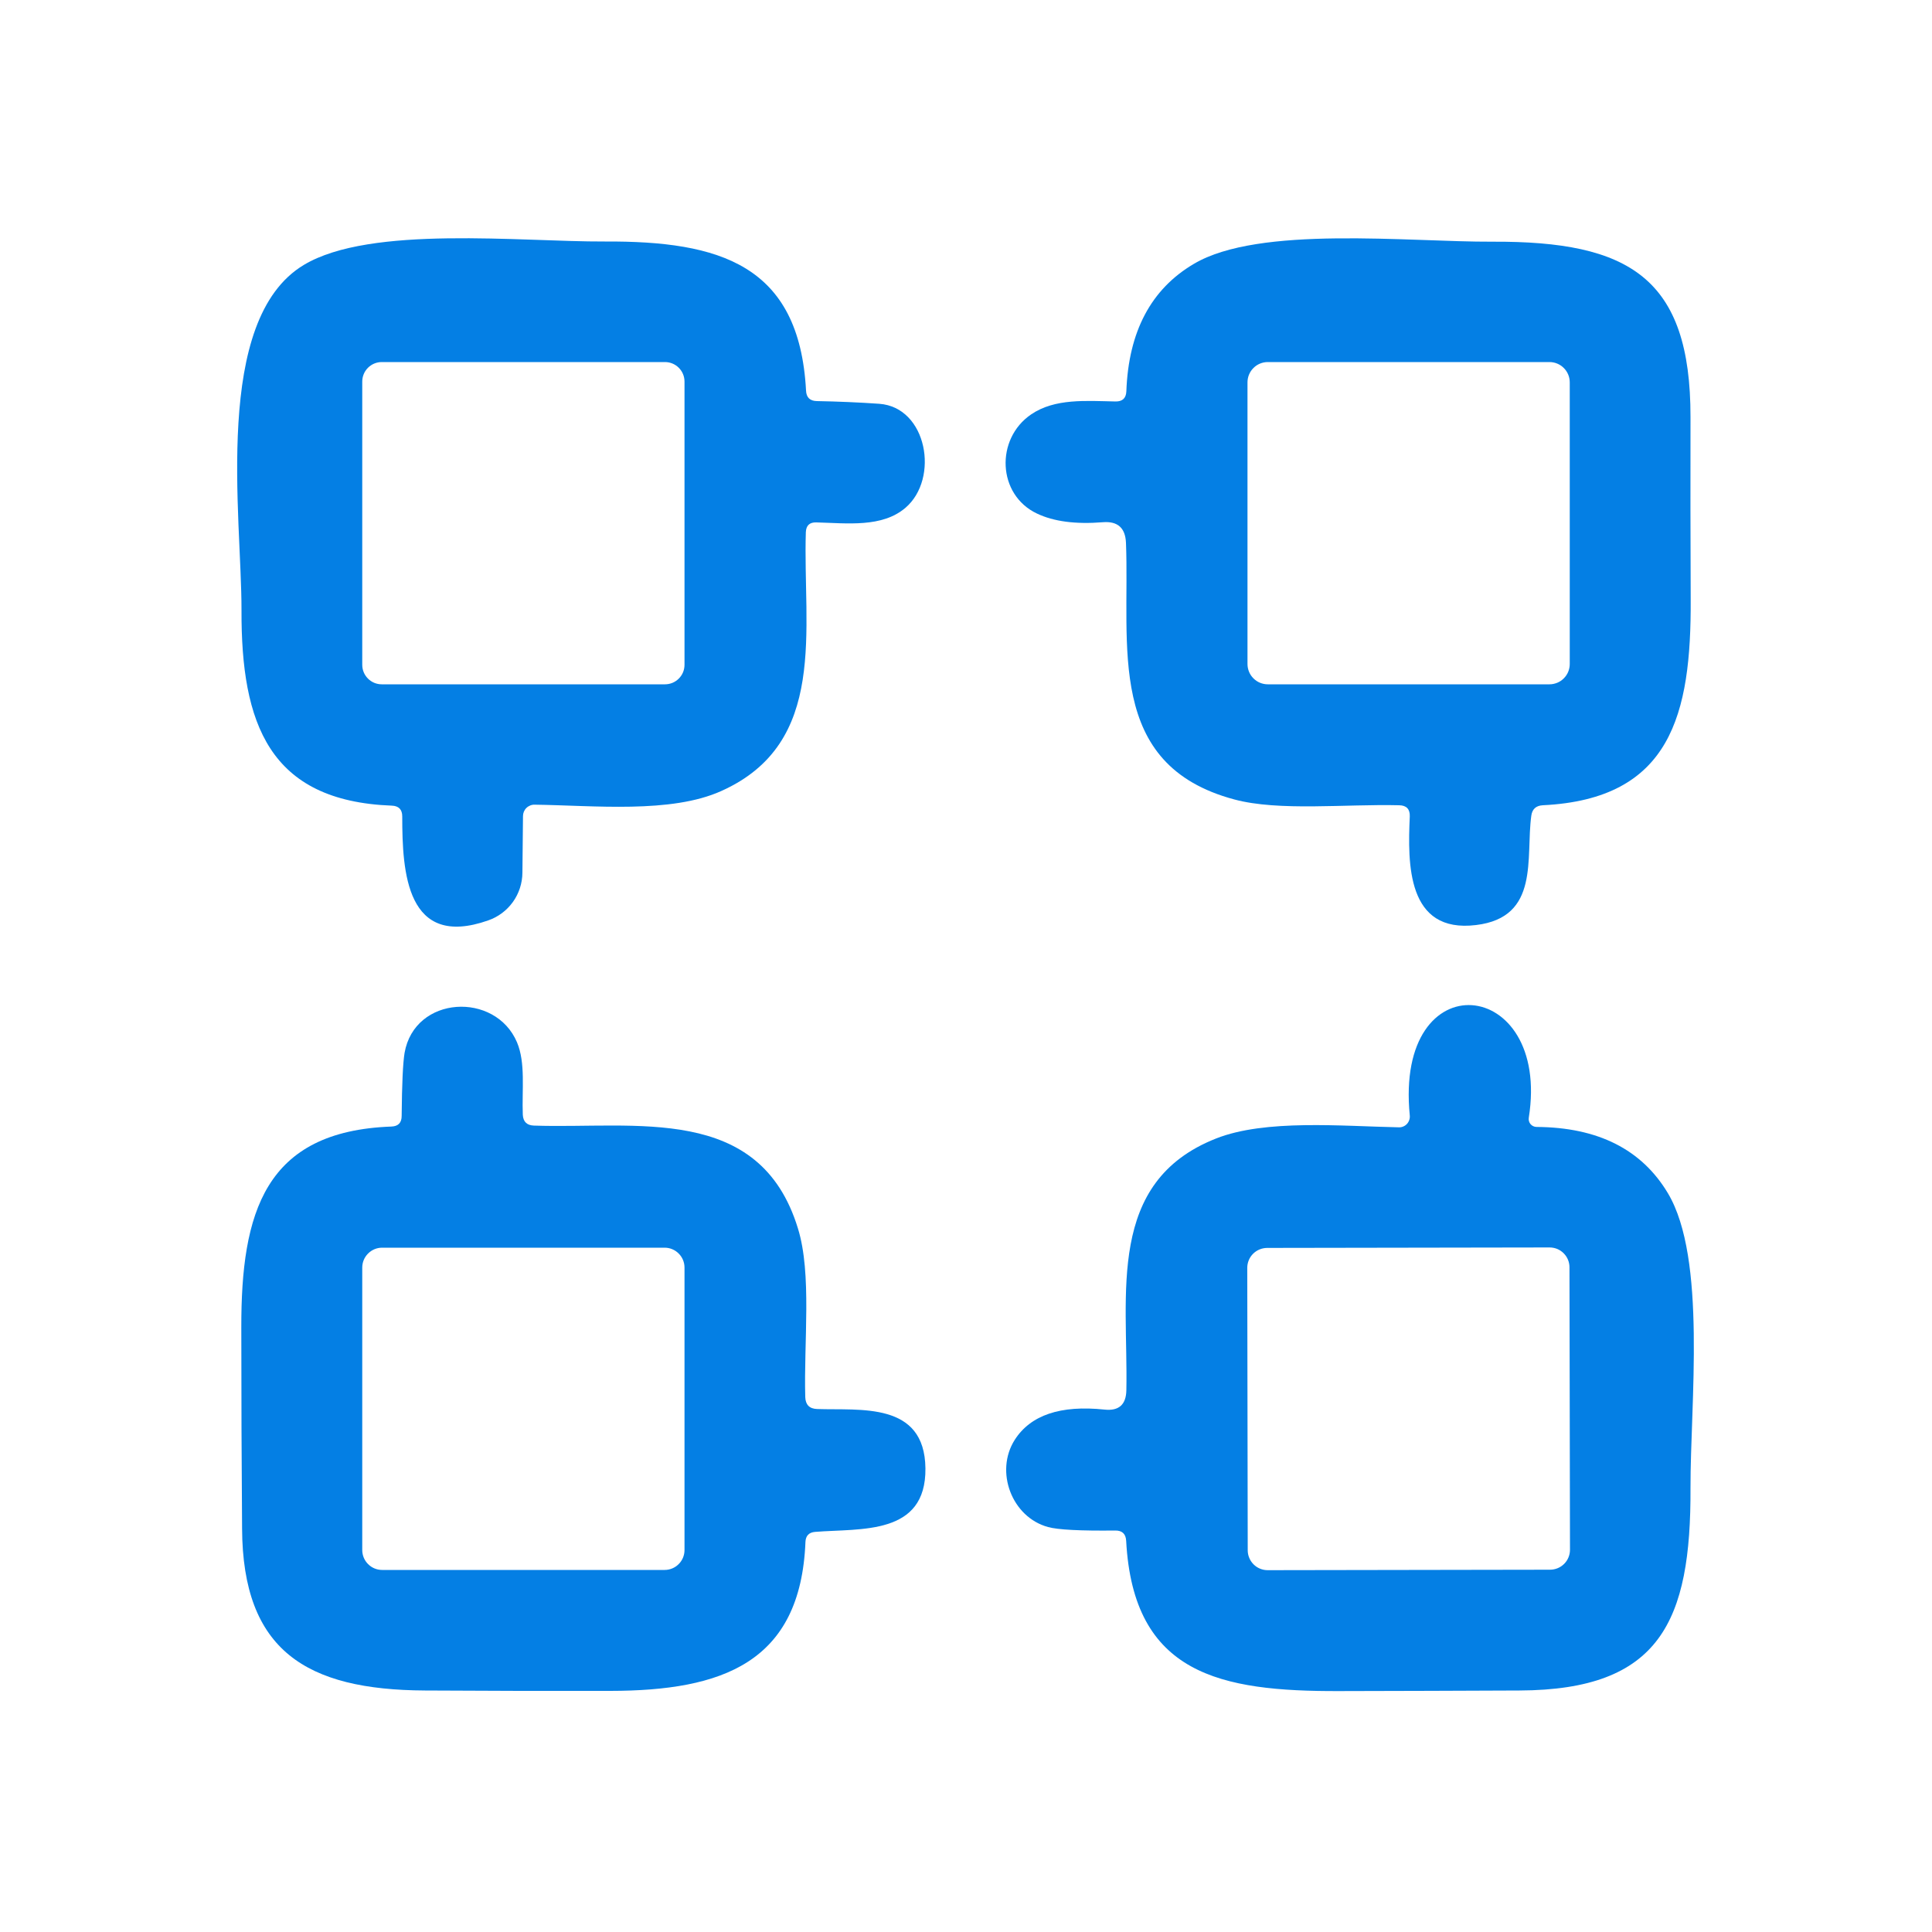<?xml version="1.0" encoding="UTF-8"?> <svg xmlns="http://www.w3.org/2000/svg" width="50" height="50" viewBox="0 0 50 50" fill="none"> <path d="M21.14 10.38C21.683 10.39 22.222 10.413 22.755 10.45C23.995 10.54 24.315 12.385 23.435 13.14C22.83 13.66 21.925 13.54 21.13 13.52C20.953 13.513 20.862 13.598 20.855 13.775C20.775 16.275 21.445 19.225 18.67 20.47C17.365 21.06 15.375 20.845 13.835 20.825C13.796 20.824 13.757 20.831 13.721 20.846C13.684 20.861 13.651 20.882 13.623 20.91C13.595 20.937 13.573 20.97 13.558 21.006C13.543 21.042 13.535 21.081 13.535 21.12L13.52 22.585C13.518 22.857 13.432 23.122 13.274 23.343C13.115 23.564 12.892 23.731 12.635 23.82C10.515 24.565 10.41 22.57 10.41 21.13C10.41 20.95 10.32 20.857 10.14 20.85C6.96 20.73 6.24 18.72 6.25 15.795C6.255 13.365 5.495 8.275 7.865 6.855C9.59 5.82 13.485 6.26 15.65 6.25C18.625 6.235 20.685 6.85 20.86 10.105C20.867 10.285 20.96 10.377 21.14 10.38ZM17.715 9.875C17.715 9.741 17.662 9.613 17.567 9.518C17.472 9.423 17.344 9.37 17.21 9.37H9.88C9.746 9.37 9.618 9.423 9.523 9.518C9.428 9.613 9.375 9.741 9.375 9.875V17.205C9.375 17.271 9.388 17.337 9.413 17.398C9.439 17.46 9.476 17.515 9.523 17.562C9.57 17.609 9.625 17.646 9.687 17.672C9.748 17.697 9.814 17.71 9.88 17.71H17.21C17.276 17.71 17.342 17.697 17.403 17.672C17.465 17.646 17.52 17.609 17.567 17.562C17.614 17.515 17.651 17.46 17.677 17.398C17.702 17.337 17.715 17.271 17.715 17.205V9.875Z" fill="#047FE4"></path> <path d="M36.21 20.84C34.825 20.805 33.1 21 31.945 20.69C28.595 19.795 29.245 16.705 29.14 14.045C29.123 13.662 28.925 13.485 28.545 13.515C27.838 13.572 27.268 13.497 26.835 13.29C25.81 12.805 25.755 11.36 26.685 10.725C27.3 10.305 28.11 10.375 28.87 10.39C29.05 10.393 29.143 10.305 29.15 10.125C29.207 8.582 29.788 7.483 30.895 6.83C32.585 5.825 36.455 6.265 38.63 6.255C42.155 6.24 43.755 7.18 43.75 10.795C43.747 12.368 43.748 13.94 43.755 15.51C43.77 18.49 43.245 20.68 39.925 20.84C39.752 20.85 39.653 20.94 39.63 21.11C39.48 22.195 39.86 23.74 38.2 23.94C36.405 24.16 36.43 22.35 36.485 21.13C36.492 20.94 36.4 20.843 36.21 20.84ZM40.625 9.895C40.625 9.756 40.57 9.622 40.471 9.524C40.373 9.425 40.239 9.37 40.1 9.37H32.81C32.671 9.37 32.537 9.425 32.439 9.524C32.34 9.622 32.285 9.756 32.285 9.895V17.185C32.285 17.254 32.299 17.322 32.325 17.386C32.351 17.45 32.39 17.507 32.439 17.556C32.488 17.605 32.545 17.644 32.609 17.67C32.673 17.696 32.741 17.71 32.81 17.71H40.1C40.169 17.71 40.237 17.696 40.301 17.67C40.365 17.644 40.422 17.605 40.471 17.556C40.52 17.507 40.559 17.45 40.585 17.386C40.611 17.322 40.625 17.254 40.625 17.185V9.895Z" fill="#047FE4"></path> <path d="M21.145 36.465C22.255 36.505 23.93 36.265 23.95 38C23.97 39.745 22.275 39.55 21.095 39.645C20.935 39.658 20.852 39.745 20.845 39.905C20.72 43.04 18.68 43.755 15.8 43.76C14.2 43.763 12.6 43.76 11 43.75C7.93 43.735 6.28 42.72 6.265 39.56C6.252 37.827 6.245 36.092 6.245 34.355C6.24 31.385 6.845 29.275 10.13 29.155C10.307 29.148 10.395 29.057 10.395 28.88C10.402 28.057 10.427 27.513 10.47 27.25C10.73 25.76 12.82 25.655 13.38 26.975C13.605 27.51 13.505 28.2 13.53 28.85C13.54 29.03 13.635 29.123 13.815 29.13C16.445 29.22 19.66 28.555 20.65 31.79C21.015 32.965 20.8 34.74 20.84 36.155C20.847 36.355 20.948 36.458 21.145 36.465ZM17.715 32.805C17.715 32.737 17.702 32.67 17.676 32.608C17.65 32.545 17.612 32.489 17.564 32.441C17.516 32.393 17.46 32.355 17.397 32.329C17.335 32.303 17.268 32.29 17.2 32.29H9.89C9.822 32.29 9.755 32.303 9.693 32.329C9.63 32.355 9.574 32.393 9.526 32.441C9.478 32.489 9.44 32.545 9.414 32.608C9.388 32.67 9.375 32.737 9.375 32.805V40.115C9.375 40.252 9.429 40.383 9.526 40.479C9.622 40.576 9.753 40.63 9.89 40.63H17.2C17.337 40.63 17.468 40.576 17.564 40.479C17.661 40.383 17.715 40.252 17.715 40.115V32.805Z" fill="#047FE4"></path> <path d="M36.205 29.175C36.244 29.176 36.282 29.169 36.318 29.153C36.354 29.138 36.386 29.115 36.412 29.087C36.439 29.058 36.459 29.023 36.471 28.986C36.484 28.949 36.489 28.909 36.485 28.87C36.085 24.84 40.145 25.265 39.565 28.925C39.56 28.954 39.561 28.984 39.569 29.013C39.577 29.042 39.59 29.069 39.609 29.091C39.629 29.114 39.652 29.133 39.679 29.145C39.706 29.158 39.735 29.165 39.765 29.165C41.355 29.175 42.488 29.747 43.165 30.88C44.175 32.57 43.745 36.325 43.75 38.505C43.765 41.96 42.965 43.735 39.325 43.75C37.772 43.757 36.218 43.762 34.665 43.765C31.58 43.775 29.33 43.335 29.145 39.875C29.135 39.695 29.04 39.607 28.86 39.61C27.957 39.62 27.378 39.59 27.125 39.52C26.185 39.265 25.74 38.085 26.26 37.265C26.67 36.622 27.445 36.36 28.585 36.48C28.955 36.52 29.143 36.353 29.15 35.98C29.2 33.49 28.62 30.59 31.47 29.465C32.745 28.96 34.725 29.145 36.205 29.175ZM40.618 32.798C40.618 32.73 40.605 32.663 40.579 32.601C40.553 32.538 40.515 32.482 40.467 32.434C40.419 32.386 40.362 32.348 40.3 32.322C40.237 32.297 40.17 32.284 40.103 32.284L32.793 32.296C32.725 32.297 32.658 32.31 32.596 32.336C32.533 32.362 32.477 32.4 32.429 32.448C32.381 32.496 32.343 32.553 32.318 32.615C32.292 32.678 32.279 32.745 32.279 32.812L32.291 40.122C32.291 40.19 32.305 40.257 32.331 40.319C32.357 40.382 32.395 40.438 32.443 40.486C32.491 40.534 32.548 40.572 32.61 40.597C32.673 40.623 32.74 40.636 32.807 40.636L40.117 40.624C40.185 40.623 40.252 40.61 40.314 40.584C40.377 40.558 40.433 40.52 40.481 40.472C40.529 40.424 40.567 40.367 40.592 40.305C40.618 40.242 40.631 40.175 40.631 40.108L40.618 32.798Z" fill="#047FE4"></path> </svg> 